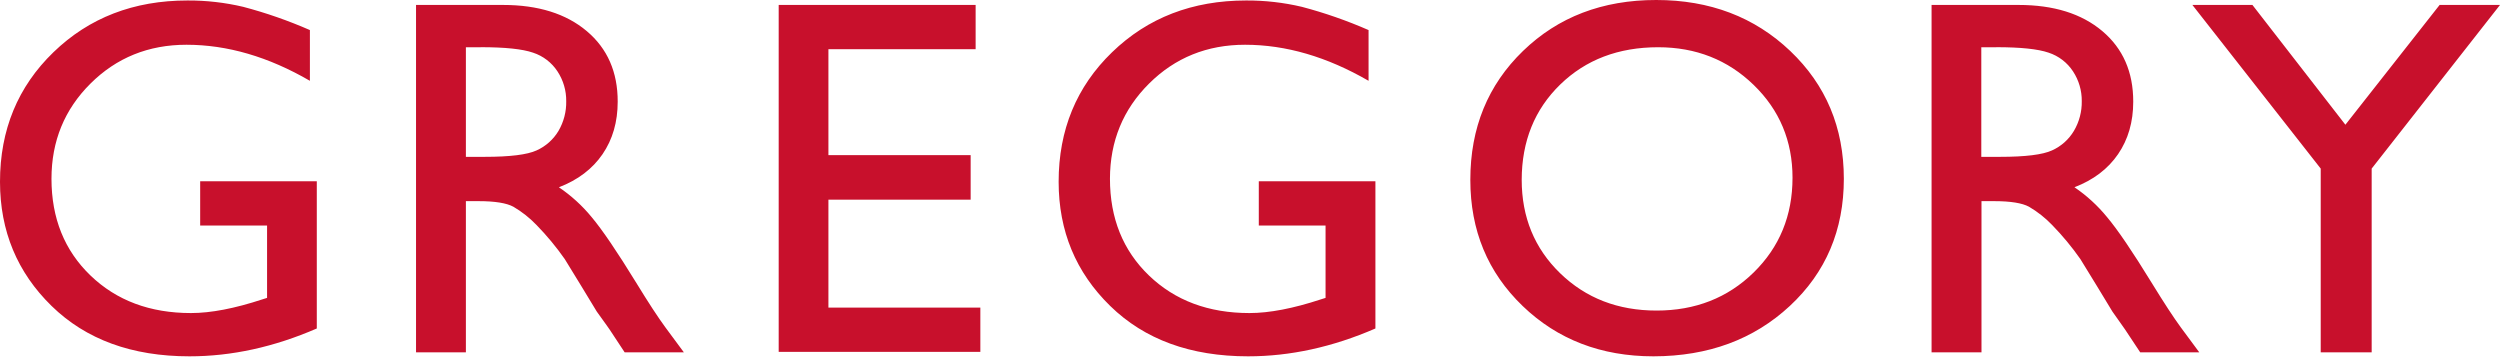 <svg width="242" height="35" viewBox="0 0 242 35" fill="none" xmlns="http://www.w3.org/2000/svg">
<path fill-rule="evenodd" clip-rule="evenodd" d="M173.293 4.933C169.836 1.645 165.512 0.001 160.322 0C155.125 -0.002 150.827 1.643 147.428 4.933C144.028 8.223 142.328 12.38 142.328 17.402C142.325 22.297 144.012 26.369 147.39 29.618C150.768 32.867 154.991 34.492 160.058 34.492C165.367 34.483 169.765 32.859 173.253 29.618C176.74 26.378 178.484 22.273 178.484 17.305C178.481 12.346 176.75 8.222 173.293 4.933ZM151.027 8.184C153.502 5.777 156.664 4.573 160.513 4.573H160.508C164.162 4.573 167.244 5.788 169.753 8.219C172.262 10.65 173.516 13.647 173.516 17.211C173.514 20.871 172.258 23.927 169.748 26.382C167.238 28.836 164.107 30.063 160.356 30.063C156.621 30.064 153.511 28.861 151.027 26.454C148.543 24.046 147.301 21.029 147.301 17.402C147.309 13.665 148.551 10.592 151.027 8.184ZM19.377 17.546H30.666V31.797C26.526 33.595 22.418 34.493 18.341 34.492C12.772 34.492 8.324 32.867 4.995 29.618C1.667 26.369 0.002 22.362 0 17.596C0 12.574 1.725 8.393 5.174 5.055C8.623 1.716 12.949 0.047 18.15 0.047C19.965 0.038 21.774 0.244 23.54 0.661C25.748 1.243 27.907 1.996 29.998 2.911V7.822C25.989 5.495 22.008 4.332 18.053 4.332C14.377 4.332 11.279 5.584 8.761 8.088C6.242 10.591 4.983 13.664 4.983 17.305C4.983 21.126 6.242 24.247 8.761 26.67C11.279 29.092 14.521 30.304 18.485 30.304C20.411 30.304 22.714 29.862 25.393 28.98L25.852 28.836V21.831H19.377V17.546ZM40.272 34.107V0.479H48.697C52.093 0.479 54.793 1.323 56.797 3.01C58.801 4.698 59.799 6.976 59.793 9.846C59.793 11.803 59.303 13.497 58.325 14.926C57.346 16.355 55.938 17.422 54.102 18.128C55.291 18.932 56.358 19.904 57.269 21.014C58.294 22.233 59.738 24.359 61.601 27.393C62.77 29.302 63.709 30.738 64.418 31.7L66.199 34.107H60.468L59.008 31.893C58.919 31.752 58.823 31.615 58.72 31.484L57.766 30.157L56.276 27.701L54.666 25.075C53.846 23.904 52.932 22.802 51.934 21.779C51.273 21.09 50.521 20.496 49.698 20.013C49.032 19.653 47.91 19.471 46.337 19.471H45.098V34.107H40.272ZM46.531 4.573H45.098V15.182H46.928C49.368 15.182 51.04 14.974 51.946 14.558C52.83 14.161 53.569 13.501 54.065 12.668C54.573 11.796 54.831 10.801 54.81 9.792C54.822 8.77 54.528 7.769 53.968 6.915C53.408 6.056 52.571 5.415 51.596 5.097C50.577 4.744 48.889 4.568 46.531 4.568V4.573ZM94.441 0.479H75.377V34.059H94.898V29.775H80.191V19.327H93.959V15.02H80.191V4.764H94.441V0.479ZM121.851 17.546H133.14V31.797C129 33.595 124.892 34.493 120.815 34.492C115.246 34.492 110.797 32.867 107.469 29.618C104.14 26.369 102.476 22.362 102.476 17.596C102.476 12.574 104.201 8.393 107.65 5.055C111.1 1.716 115.425 0.047 120.626 0.047C122.442 0.038 124.252 0.244 126.019 0.661C128.226 1.243 130.385 1.996 132.477 2.911V7.822C128.456 5.495 124.472 4.332 120.524 4.332C116.848 4.332 113.751 5.584 111.232 8.088C108.713 10.591 107.451 13.664 107.444 17.305C107.444 21.126 108.703 24.247 111.222 26.67C113.741 29.092 116.982 30.304 120.947 30.304C122.874 30.304 125.178 29.862 127.857 28.98L128.314 28.836V21.831H121.851V17.546ZM186.976 34.107V0.479H195.402C198.801 0.479 201.501 1.322 203.502 3.008C205.502 4.694 206.501 6.972 206.497 9.844C206.497 11.801 206.008 13.494 205.029 14.923C204.051 16.352 202.643 17.42 200.807 18.125C201.992 18.931 203.055 19.904 203.961 21.014C204.988 22.233 206.432 24.359 208.293 27.393C209.466 29.302 210.405 30.738 211.11 31.7L212.891 34.107H207.173L205.705 31.893C205.616 31.752 205.52 31.615 205.417 31.484L204.48 30.157L202.99 27.701L201.378 25.075C200.558 23.904 199.644 22.802 198.646 21.779C197.985 21.09 197.233 20.496 196.41 20.013C195.748 19.654 194.628 19.473 193.05 19.471H191.808V34.107H186.976ZM193.236 4.573H191.79V15.182H193.621C196.06 15.182 197.733 14.974 198.638 14.558C199.522 14.161 200.262 13.501 200.757 12.668C201.27 11.797 201.532 10.802 201.515 9.792C201.526 8.77 201.233 7.769 200.673 6.915C200.113 6.057 199.277 5.415 198.303 5.097C197.283 4.744 195.594 4.568 193.236 4.568V4.573ZM242 0.479H236.155L227.034 12.074L218.035 0.479H212.223L224.645 16.319V34.107H229.578V16.319L242 0.479Z" fill="#C8102C"/>
</svg>
